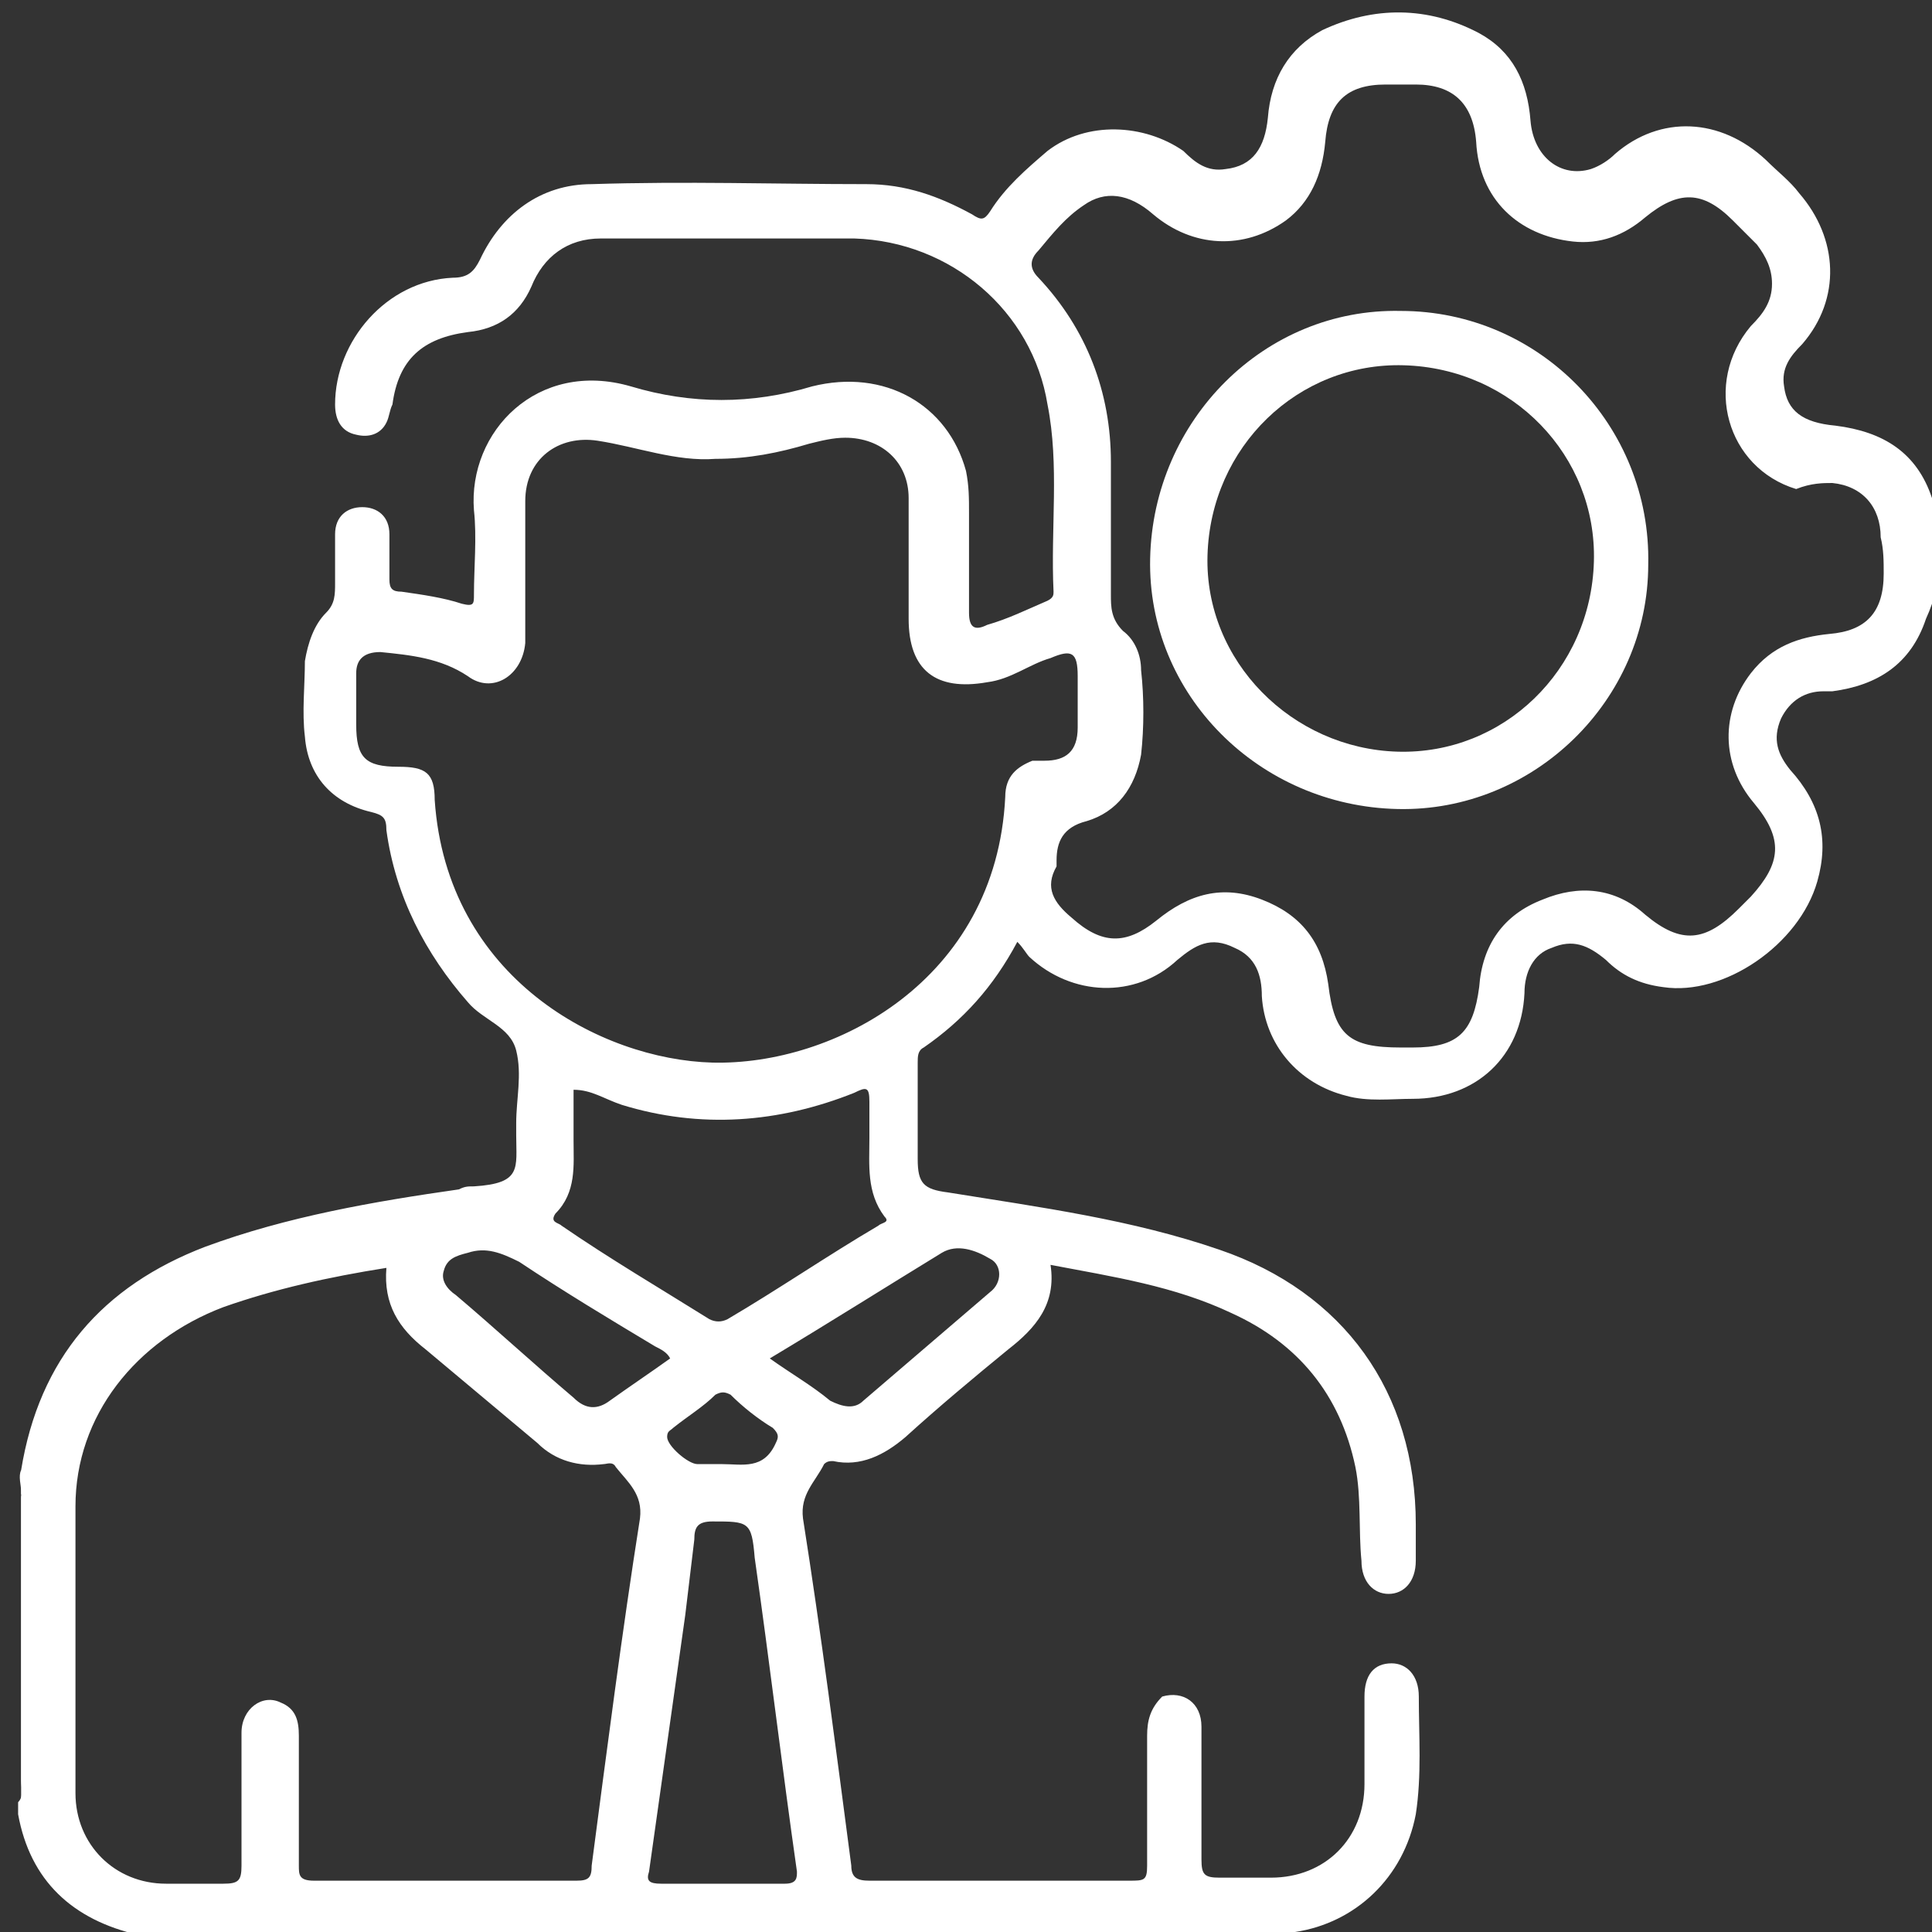 <?xml version="1.0" encoding="utf-8"?>
<!-- Generator: Adobe Illustrator 23.0.0, SVG Export Plug-In . SVG Version: 6.00 Build 0)  -->
<svg version="1.1" id="Layer_1" xmlns="http://www.w3.org/2000/svg" xmlns:xlink="http://www.w3.org/1999/xlink" x="0px" y="0px"
	 viewBox="0 0 64 64" style="enable-background:new 0 0 64 64;" xml:space="preserve">
<rect x="0" y="0" width="64" height="64" fill="#333333" stroke="none"/>
<style type="text/css">
	.st0{fill:#FFFFFF;}
</style>
<g>
	<path class="st0" d="M0.8,49.5c0,3.3,0,6.6,0,9.9c0,0.2,0,0.3-0.1,0.5c0-3.4,0-6.9,0-10.3C0.7,49.5,0.8,49.5,0.8,49.5z"/>
	<path class="st0" d="M0.8,49.5c0,0-0.1,0-0.1,0c0-0.2,0-0.4,0-0.6c0,0,0.1,0,0.1,0C0.8,49.1,0.8,49.3,0.8,49.5z"/>
	<path class="st0" d="M64,16.5c-0.5-1.5-1.6-2.2-3.2-2.4c-1.1-0.1-1.6-0.5-1.7-1.3c-0.1-0.6,0.2-1,0.6-1.4c1.3-1.5,1.2-3.5-0.1-5
		c-0.3-0.4-0.7-0.7-1.1-1.1c-1.5-1.4-3.5-1.5-5-0.2c-0.2,0.2-0.5,0.4-0.8,0.5c-1,0.3-1.9-0.4-2-1.6c-0.1-1.3-0.6-2.3-1.7-2.9
		c-1.7-0.9-3.5-0.9-5.2-0.1c-1.1,0.6-1.7,1.6-1.8,2.9c-0.1,1-0.5,1.6-1.4,1.7c-0.6,0.1-1-0.2-1.4-0.6C37.9,4.1,36,4,34.7,5
		c-0.7,0.6-1.4,1.2-1.9,2c-0.2,0.3-0.3,0.3-0.6,0.1c-1.1-0.6-2.2-1-3.5-1c-3,0-6-0.1-9.1,0c-1.7,0-3,1-3.7,2.5
		c-0.2,0.4-0.4,0.6-0.9,0.6c-2.2,0.1-3.9,2.1-3.9,4.2c0,0.5,0.2,0.9,0.7,1c0.4,0.1,0.8,0,1-0.4c0.1-0.2,0.1-0.4,0.2-0.6
		c0.2-1.5,1-2.2,2.5-2.4c1-0.1,1.7-0.6,2.1-1.5c0.4-1,1.2-1.6,2.3-1.6c2.8,0,5.6,0,8.4,0c3.2,0.1,5.9,2.4,6.4,5.5
		c0.4,2,0.1,4.1,0.2,6.2c0,0.1,0,0.2-0.2,0.3c-0.7,0.3-1.3,0.6-2,0.8c-0.4,0.2-0.6,0.1-0.6-0.4c0-1.1,0-2.2,0-3.3
		c0-0.5,0-0.9-0.1-1.4c-0.6-2.2-2.7-3.4-5.1-2.8c-2,0.6-4,0.6-6,0c-3.1-0.9-5.4,1.5-5.2,4.1c0.1,0.9,0,1.9,0,2.8
		c0,0.3,0,0.4-0.4,0.3c-0.6-0.2-1.3-0.3-2-0.4c-0.3,0-0.4-0.1-0.4-0.4c0-0.5,0-1,0-1.5c0-0.6-0.4-0.9-0.9-0.9
		c-0.5,0-0.9,0.3-0.9,0.9c0,0.5,0,1.1,0,1.6c0,0.4,0,0.7-0.3,1c-0.4,0.4-0.6,1-0.7,1.6c0,0.8-0.1,1.7,0,2.5c0.1,1.3,0.9,2.2,2.2,2.5
		c0.4,0.1,0.5,0.2,0.5,0.6c0.3,2.2,1.3,4.1,2.7,5.7c0.5,0.6,1.4,0.8,1.6,1.6c0.2,0.8,0,1.6,0,2.4c0,0.1,0,0.2,0,0.4
		c0,1.1,0.2,1.6-1.4,1.7c-0.2,0-0.3,0-0.5,0.1c-2.8,0.4-5.7,0.9-8.4,1.9c-3.4,1.3-5.5,3.7-6.1,7.4c-0.1,0.2,0,0.5,0,0.7
		c0,3.2,0,6.4,0,9.6c0,0.2,0.1,0.5-0.1,0.7c0,0.1,0,0.2,0,0.4c0.4,2.2,1.8,3.5,4,4c12.7,0,25.5,0,38.2,0c0,0,0.1-0.1,0.1-0.1
		c2-0.3,3.6-1.8,4-3.9c0.2-1.3,0.1-2.6,0.1-3.9c0-0.7-0.4-1.1-0.9-1.1c-0.6,0-0.9,0.4-0.9,1.1c0,1,0,1.9,0,2.9
		c0,1.8-1.3,3.1-3.1,3.1c-0.6,0-1.2,0-1.7,0c-0.5,0-0.6-0.1-0.6-0.6c0-1.5,0-2.9,0-4.4c0-0.8-0.6-1.2-1.3-1C38.1,56.6,38,57,38,57.5
		c0,1.4,0,2.9,0,4.3c0,0.5-0.1,0.5-0.6,0.5c-2.9,0-5.7,0-8.6,0c-0.4,0-0.6-0.1-0.6-0.5c-0.5-3.8-1-7.7-1.6-11.5
		c-0.1-0.8,0.4-1.2,0.7-1.8c0.1-0.1,0.2-0.1,0.3-0.1c0.9,0.2,1.7-0.2,2.4-0.8c1.1-1,2.3-2,3.4-2.9c0.9-0.7,1.6-1.5,1.4-2.8
		c2.1,0.4,4.1,0.7,6,1.6c2.2,1,3.6,2.7,4.1,5.1c0.2,1,0.1,2.1,0.2,3.1c0,0.7,0.4,1.1,0.9,1.1c0.5,0,0.9-0.4,0.9-1.1
		c0-0.4,0-0.8,0-1.2c0-4.4-2.4-7.7-6.5-9.1c-2.9-1-5.9-1.4-9-1.9c-0.8-0.1-1-0.3-1-1.1c0-1.1,0-2.2,0-3.2c0-0.2,0-0.4,0.2-0.5
		c1.3-0.9,2.3-2,3.1-3.5c0.2,0.2,0.3,0.4,0.4,0.5c1.4,1.3,3.5,1.4,4.9,0.1c0.6-0.5,1.1-0.8,1.9-0.4c0.7,0.3,0.9,0.9,0.9,1.6
		c0.1,1.6,1.2,2.9,2.8,3.3c0.7,0.2,1.5,0.1,2.2,0.1c2.1,0,3.6-1.4,3.7-3.5c0-0.7,0.3-1.3,0.9-1.5c0.7-0.3,1.2-0.1,1.8,0.4
		c0.5,0.5,1.1,0.8,1.9,0.9c2,0.3,4.5-1.4,5.1-3.5c0.4-1.4,0.1-2.6-0.9-3.7c-0.4-0.5-0.6-1-0.3-1.7c0.3-0.6,0.8-0.9,1.4-0.9
		c0.1,0,0.2,0,0.3,0c1.5-0.2,2.6-0.9,3.1-2.4C64.4,19.2,64.4,17.8,64,16.5z M14.7,42.1c0.1-0.4,0.4-0.5,0.8-0.6
		c0.6-0.2,1.1,0,1.7,0.3c1.5,1,3,1.9,4.5,2.8c0.2,0.1,0.4,0.2,0.5,0.4c-0.7,0.5-1.3,0.9-2,1.4c-0.4,0.3-0.8,0.3-1.2-0.1
		c-1.3-1.1-2.6-2.3-3.9-3.4C14.8,42.7,14.6,42.4,14.7,42.1z M19,37.8c0-0.6,0-1.2,0-1.7c0.6,0,1,0.3,1.6,0.5
		c2.6,0.8,5.2,0.6,7.7-0.4c0.4-0.2,0.5-0.2,0.5,0.3c0,0.4,0,0.8,0,1.2c0,0.9-0.1,1.8,0.5,2.6c0.2,0.2-0.1,0.2-0.2,0.3
		c-1.7,1-3.3,2.1-5,3.1c-0.2,0.1-0.4,0.1-0.6,0c-1.6-1-3.3-2-4.9-3.1c-0.1-0.1-0.4-0.1-0.2-0.4C19.1,39.5,19,38.6,19,37.8z
		 M25.6,47.3c0.2,0.2,0.2,0.3,0.1,0.5c-0.4,0.9-1.1,0.7-1.8,0.7c-0.3,0-0.5,0-0.8,0c-0.3,0-1-0.6-1-0.9c0-0.2,0.1-0.2,0.2-0.3
		c0.5-0.4,1-0.7,1.4-1.1c0.2-0.1,0.3-0.1,0.5,0C24.6,46.6,25.1,47,25.6,47.3z M21.2,50.3c-0.6,3.8-1.1,7.7-1.6,11.5
		c0,0.4-0.1,0.5-0.5,0.5c-2.9,0-5.8,0-8.7,0c-0.5,0-0.5-0.2-0.5-0.5c0-1.4,0-2.9,0-4.3c0-0.5-0.1-0.9-0.6-1.1
		c-0.6-0.3-1.3,0.2-1.3,1c0,1.5,0,2.9,0,4.4c0,0.5-0.1,0.6-0.6,0.6c-0.6,0-1.2,0-1.9,0c-1.7,0-3-1.3-3-3c0-3.2,0-6.3,0-9.5
		c0-3,2-5.5,4.9-6.6c1.7-0.6,3.5-1,5.4-1.3c-0.1,1.2,0.4,2,1.3,2.7c1.2,1,2.5,2.1,3.7,3.1c0.6,0.6,1.4,0.8,2.2,0.7
		c0.1,0,0.3-0.1,0.4,0.1C20.8,49.1,21.3,49.5,21.2,50.3z M26,62.4c-0.7,0-1.4,0-2.1,0c-0.7,0-1.4,0-2,0c-0.4,0-0.5-0.1-0.4-0.4
		c0.4-2.8,0.8-5.7,1.2-8.5c0.1-0.8,0.2-1.7,0.3-2.5c0-0.4,0.1-0.6,0.6-0.6c1.2,0,1.3,0,1.4,1.2c0.5,3.5,0.9,6.9,1.4,10.4
		C26.4,62.2,26.4,62.4,26,62.4z M31.2,41.5c0.5-0.3,1.1-0.1,1.6,0.2c0.4,0.2,0.4,0.8,0,1.1c-1.4,1.2-2.8,2.4-4.2,3.6
		c-0.3,0.3-0.7,0.2-1.1,0c-0.6-0.5-1.3-0.9-2-1.4C27.5,43.8,29.4,42.6,31.2,41.5z M33.3,26.4c-0.3,6.1-5.7,8.9-9.7,8.8
		c-3.7-0.1-8.8-2.8-9.2-8.7c0-0.9-0.3-1.1-1.2-1.1c-1.1,0-1.4-0.3-1.4-1.4c0-0.6,0-1.1,0-1.7c0-0.4,0.2-0.7,0.8-0.7
		c1,0.1,2,0.2,2.9,0.8c0.8,0.6,1.8,0,1.9-1.1c0-0.8,0-1.7,0-2.5c0,0,0,0,0,0c0-0.7,0-1.4,0-2.2c0-1.4,1.1-2.2,2.4-2
		c1.3,0.2,2.6,0.7,3.9,0.6c1.1,0,2.1-0.2,3.1-0.5c0.4-0.1,0.8-0.2,1.2-0.2c1.2,0,2.1,0.8,2.1,2c0,1.3,0,2.6,0,4
		c0,1.7,0.9,2.4,2.6,2.1c0.8-0.1,1.4-0.6,2.1-0.8c0.7-0.3,0.9-0.2,0.9,0.6c0,0.6,0,1.2,0,1.7c0,0.8-0.4,1.1-1.1,1.1
		c-0.1,0-0.2,0-0.4,0C33.7,25.4,33.3,25.7,33.3,26.4z M62.4,19c0,1.3-0.6,1.9-1.8,2c-1,0.1-1.9,0.4-2.6,1.3c-1,1.3-1,3,0.1,4.3
		c1,1.2,0.9,2-0.1,3.1c-0.1,0.1-0.2,0.2-0.4,0.4c-1.1,1.1-1.9,1.2-3.1,0.2c-1-0.9-2.2-1-3.4-0.5c-1.3,0.5-2,1.5-2.1,2.9
		c-0.2,1.5-0.7,2-2.2,2c-0.1,0-0.3,0-0.4,0c-1.7,0-2.2-0.4-2.4-2.1c-0.2-1.4-0.9-2.3-2.2-2.8c-1.3-0.5-2.4-0.2-3.5,0.7
		c-1,0.8-1.8,0.8-2.8-0.1c-0.6-0.5-0.9-1-0.5-1.7c0-0.1,0-0.2,0-0.2c0-0.6,0.2-1.1,1-1.3c1-0.3,1.6-1.1,1.8-2.2
		c0.1-0.9,0.1-1.9,0-2.8c0-0.5-0.2-1-0.6-1.3c-0.4-0.4-0.4-0.8-0.4-1.2c0-1.5,0-2.9,0-4.4c0-2.3-0.8-4.4-2.4-6.1
		c-0.3-0.3-0.3-0.6,0-0.9c0.5-0.6,0.9-1.1,1.5-1.5c0.7-0.5,1.5-0.4,2.3,0.3c1.3,1.1,3,1.2,4.4,0.2c0.8-0.6,1.2-1.5,1.3-2.6
		c0.1-1.3,0.7-1.9,2-1.9c0.3,0,0.7,0,1,0c1.2,0,1.9,0.6,2,1.9c0.1,1.9,1.4,3.1,3.2,3.3c0.9,0.1,1.7-0.2,2.4-0.8
		c1.1-0.9,1.9-0.9,2.9,0.1c0.3,0.3,0.5,0.5,0.8,0.8c0.3,0.4,0.5,0.8,0.5,1.3c0,0.6-0.3,1-0.7,1.4c-1.6,1.9-0.8,4.7,1.5,5.4
		C60,16,60.4,16,60.7,16c1,0.1,1.6,0.8,1.6,1.8C62.4,18.2,62.4,18.6,62.4,19z"/>
	<path class="st0" d="M46.4,10.3c-4.5-0.1-8.2,3.6-8.3,8.2c-0.1,4.5,3.6,8.2,8.2,8.3c4.5,0.1,8.3-3.6,8.3-8.1
		C54.7,14.1,51,10.3,46.4,10.3z M46.3,24.9c-3.5-0.1-6.4-3-6.3-6.5c0.1-3.6,3-6.4,6.5-6.3c3.6,0.1,6.4,3,6.3,6.5
		C52.7,22.2,49.8,25,46.3,24.9z"/>
</g>
</svg>
